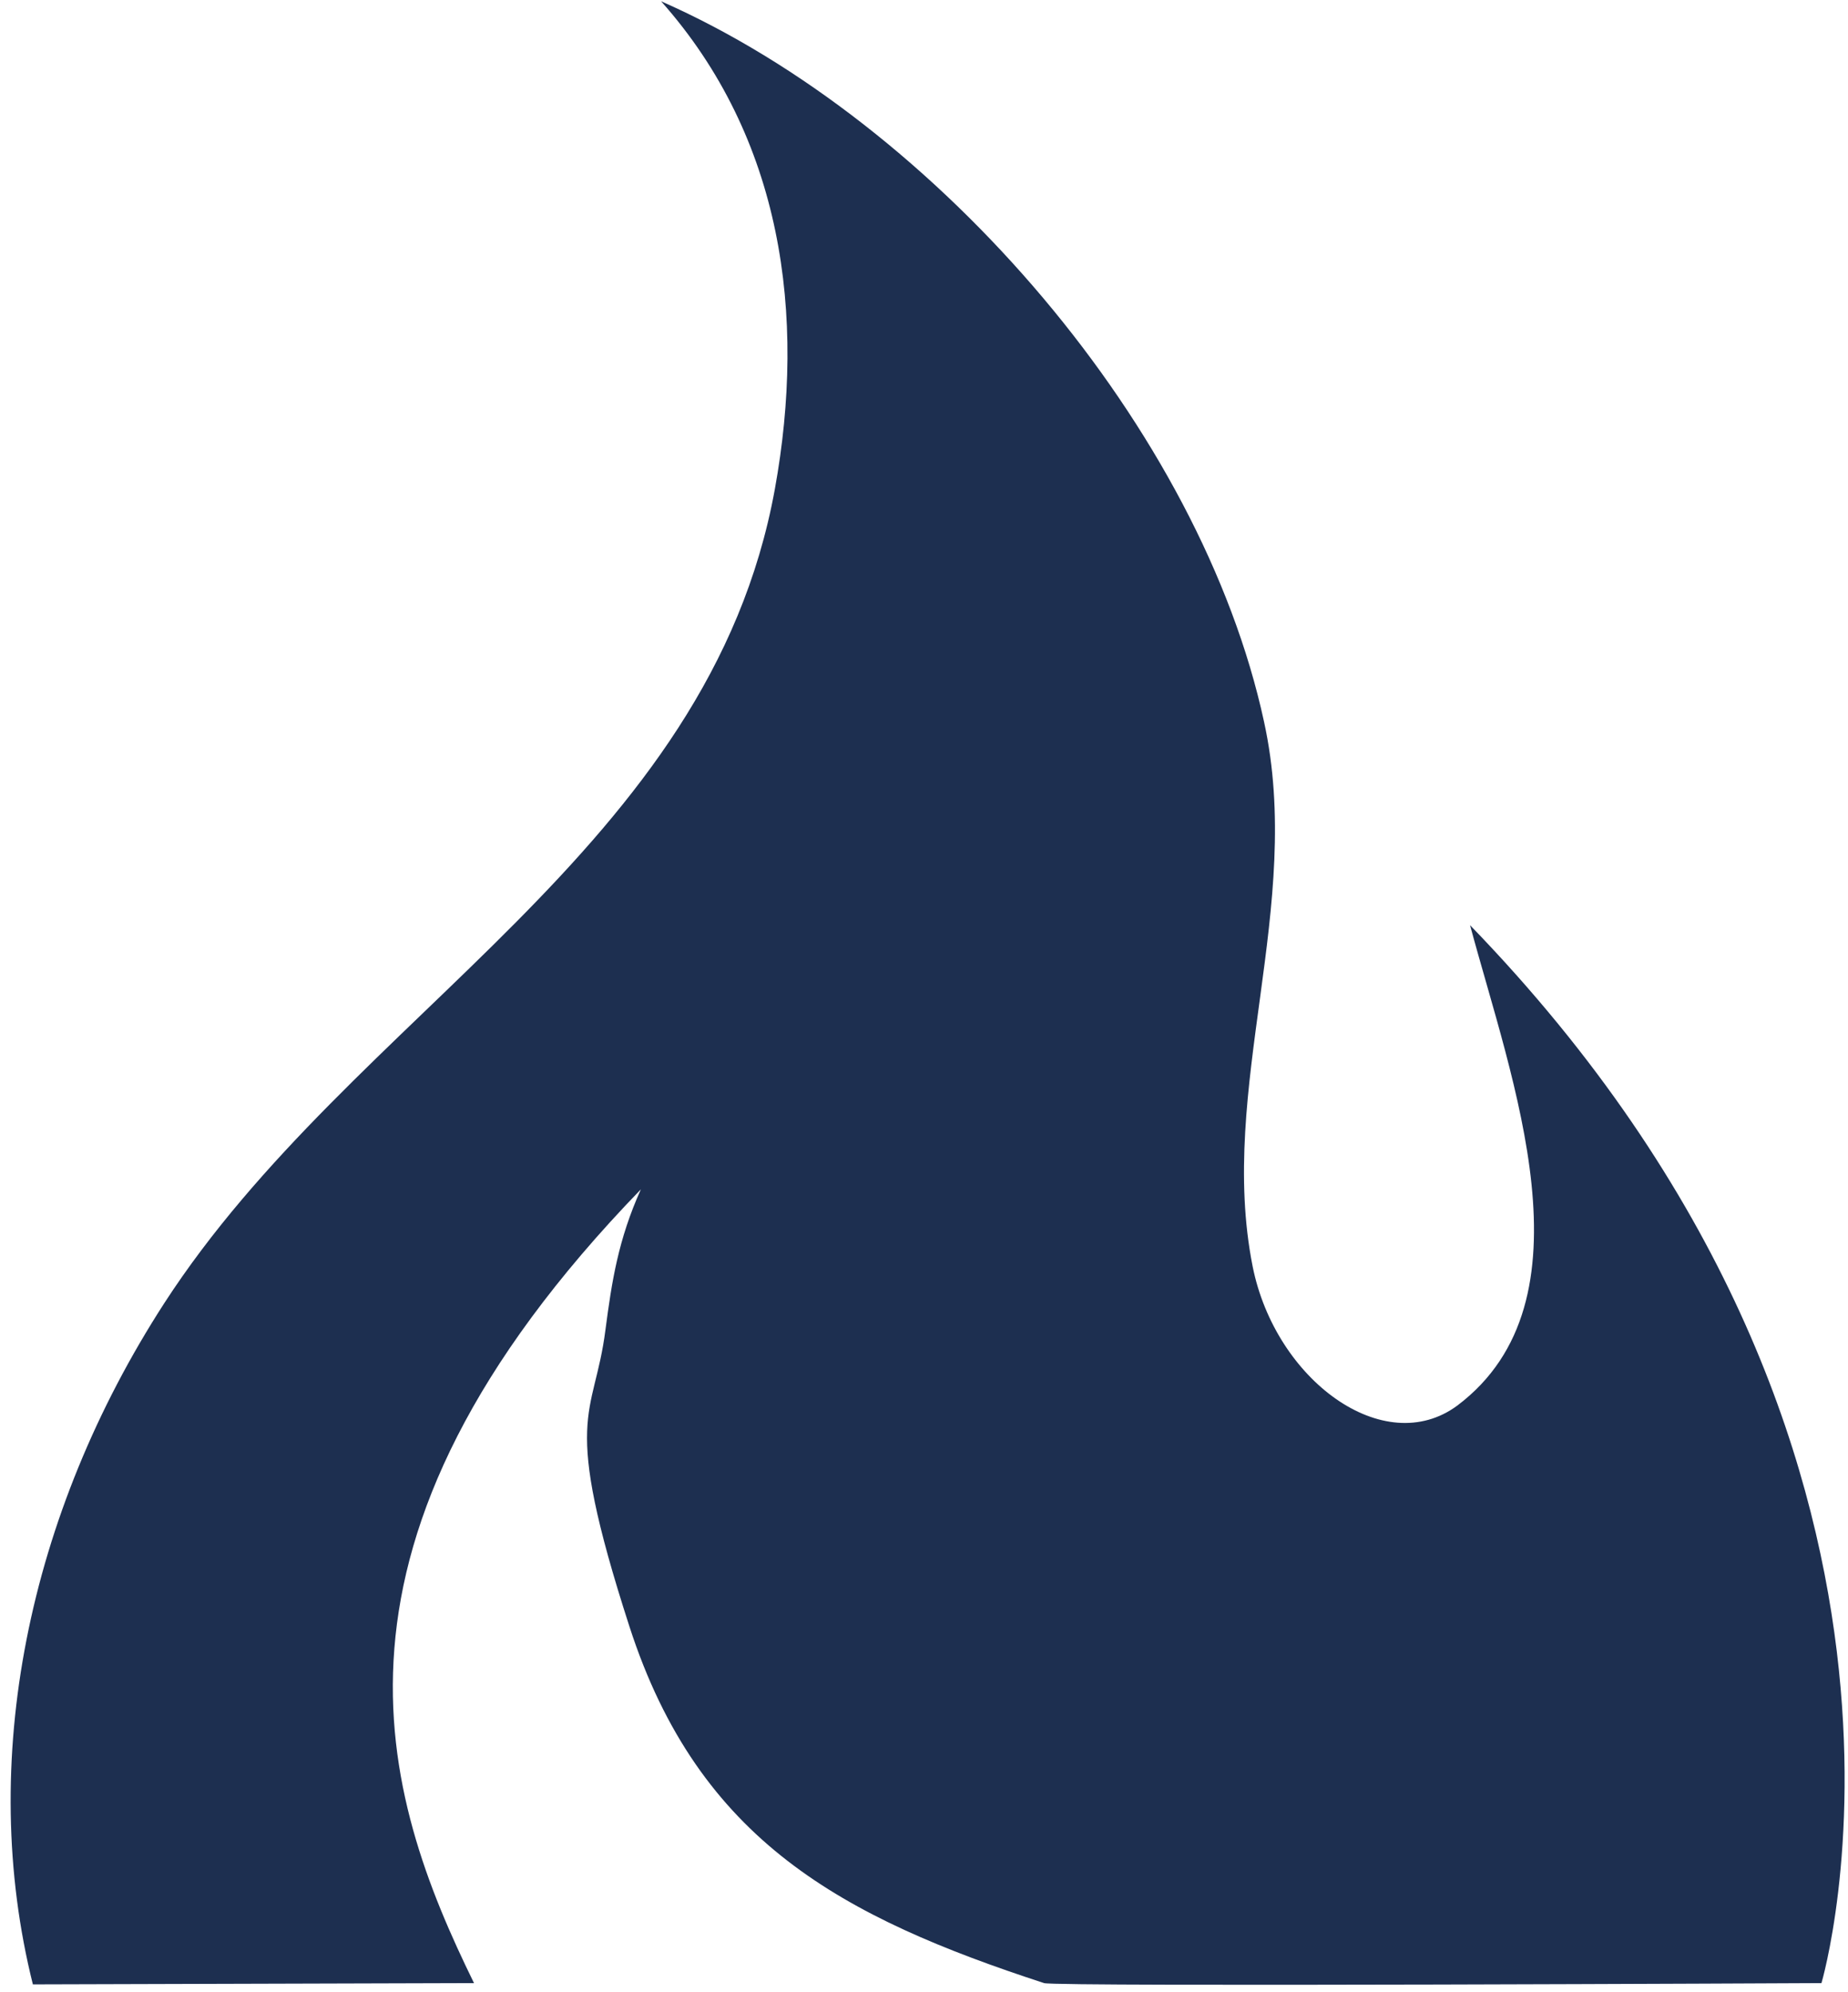 <?xml version="1.0" encoding="UTF-8"?>
<svg id="Layer_1" xmlns="http://www.w3.org/2000/svg" version="1.1" viewBox="0 0 146.2 157.6">
  <!-- Generator: Adobe Illustrator 29.3.1, SVG Export Plug-In . SVG Version: 2.1.0 Build 151)  -->
  <defs>
    <style>
      .st0 {
        fill: #1d2f50;
      }
    </style>
  </defs>
  <g id="WbEzMF">
    <path class="st0" d="M2.6,157c-4.4-17.6-.4-37.2,10.4-53.9,14.9-23,43.1-35.8,48.3-64.4,2.5-13.8.6-27.8-9-38.6,22,9.7,42.7,33.9,47.7,57,3.2,14.6-3.7,29-.9,43.1,1.8,9,10.4,15.3,16.2,11,11-8.3,4.3-25.7,1-38,40.3,41.6,27.8,83.7,27.8,83.7,0,0-60.6.3-61.5,0-15.9-5.2-27.3-11.2-32.8-28.2s-2.8-16.4-1.9-23.5c.5-3.8,1-7.1,2.8-11.1-27.1,28-20.5,47.9-13.2,62.8"/>
  </g>
</svg>
